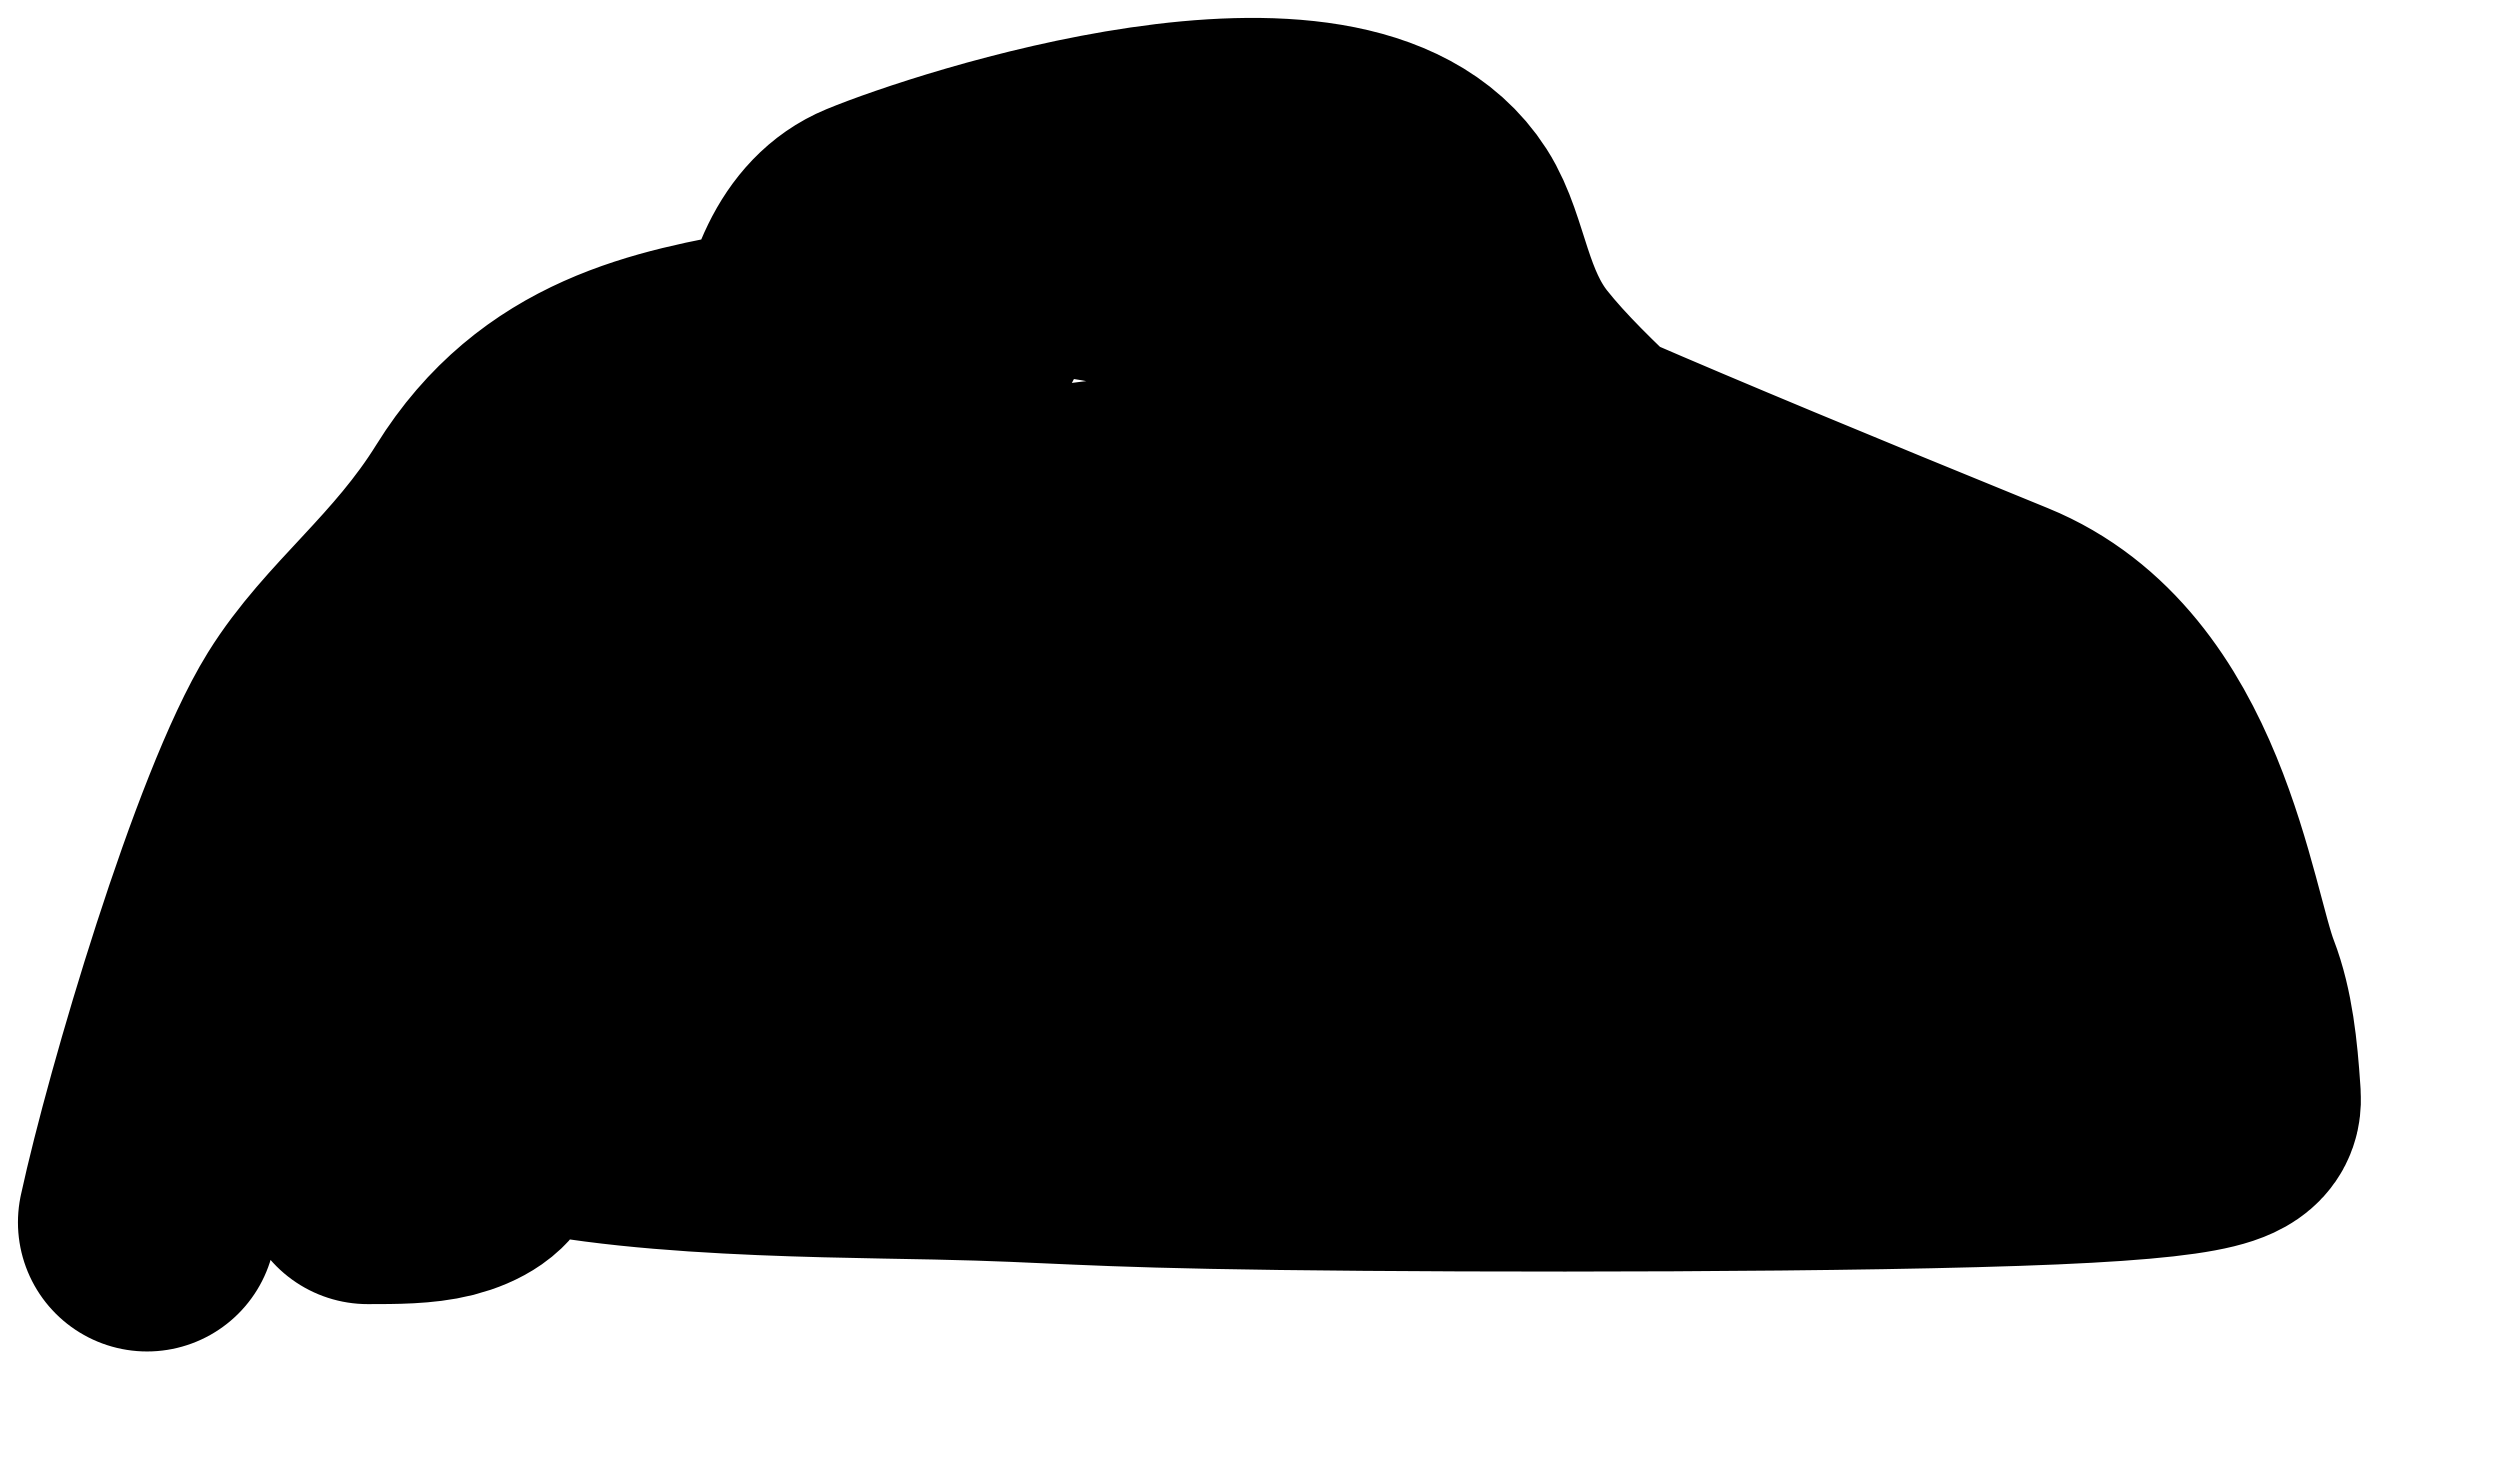 <?xml version="1.0" encoding="utf-8"?>
<svg xmlns="http://www.w3.org/2000/svg" fill="none" height="100%" overflow="visible" preserveAspectRatio="none" style="display: block;" viewBox="0 0 17 10" width="100%">
<path d="M1 8.312C1.177 7.497 1.749 5.564 2.16 4.9C2.457 4.422 2.928 4.095 3.304 3.489C3.791 2.704 4.537 2.557 5.25 2.432C5.566 2.376 6.066 2.414 6.321 2.325C6.577 2.237 6.577 2.06 6.488 1.969C6.4 1.877 6.223 1.877 6.255 1.86C7.073 1.418 8.254 1.841 9.432 2.465C10.077 2.806 11.143 3.269 13.593 4.268C14.699 4.719 14.868 6.236 15.048 6.702C15.129 6.912 15.156 7.167 15.174 7.434C15.182 7.561 15.227 7.666 13.953 7.721C12.68 7.776 10.096 7.776 8.712 7.758C7.328 7.74 7.222 7.705 6.371 7.687C5.52 7.669 3.928 7.669 3.213 7.368C2.499 7.067 2.712 6.465 2.892 6.014C3.189 5.269 3.43 4.881 3.555 4.827C3.81 4.715 3.681 5.592 3.805 5.561C5.055 5.247 4.503 3.273 4.698 3.183C5.477 2.824 6.036 5.406 6.379 6.256C6.579 6.749 6.79 4.883 6.951 4.312C7.021 4.064 7.006 3.883 7.572 4.305C8.138 4.727 9.27 5.753 9.5 5.786C10.559 5.94 8.186 3.596 8.167 3.415C8.115 2.932 9.926 4.695 11.641 5.767C12.652 6.398 13.01 6.667 13.171 6.668C14.034 6.674 12.477 4.812 11.62 3.901C11.141 3.391 10.583 2.952 10.242 2.523C9.956 2.163 9.938 1.736 9.777 1.486C9.12 0.462 6.473 1.34 5.955 1.554C5.329 1.813 5.397 3.052 5.45 3.874C5.469 4.169 5.609 4.2 5.894 4.219C6.179 4.237 6.639 4.237 6.876 4.06C7.113 3.883 7.113 3.529 7.325 3.488C9.305 3.108 10.328 6.094 10.935 6.559C11.079 6.668 11.186 6.738 10.657 6.774C7.445 6.995 6.579 6.525 5.971 6.471C5.457 6.425 5.076 6.168 4.933 5.954C4.87 5.86 4.931 5.74 5.003 5.668C5.596 5.066 7.748 5.309 8.186 5.417C8.662 5.534 7.579 4.277 7.258 3.687C7.14 3.47 7.008 3.486 6.918 3.539C6.461 3.809 5.972 4.413 5.31 4.985C4.745 5.475 4.363 6.021 3.986 6.576C3.658 7.06 3.325 7.452 2.611 7.614C2.46 7.649 2.431 7.774 2.465 7.775C2.641 7.783 2.822 7.561 3.036 7.597C3.148 7.615 3.25 7.703 3.252 7.775C3.253 7.847 3.147 7.917 3.004 7.954C2.861 7.99 2.684 7.99 2.501 7.99" id="Vector 662" stroke="black" stroke-linecap="round" stroke-width="1.756"/>
</svg>